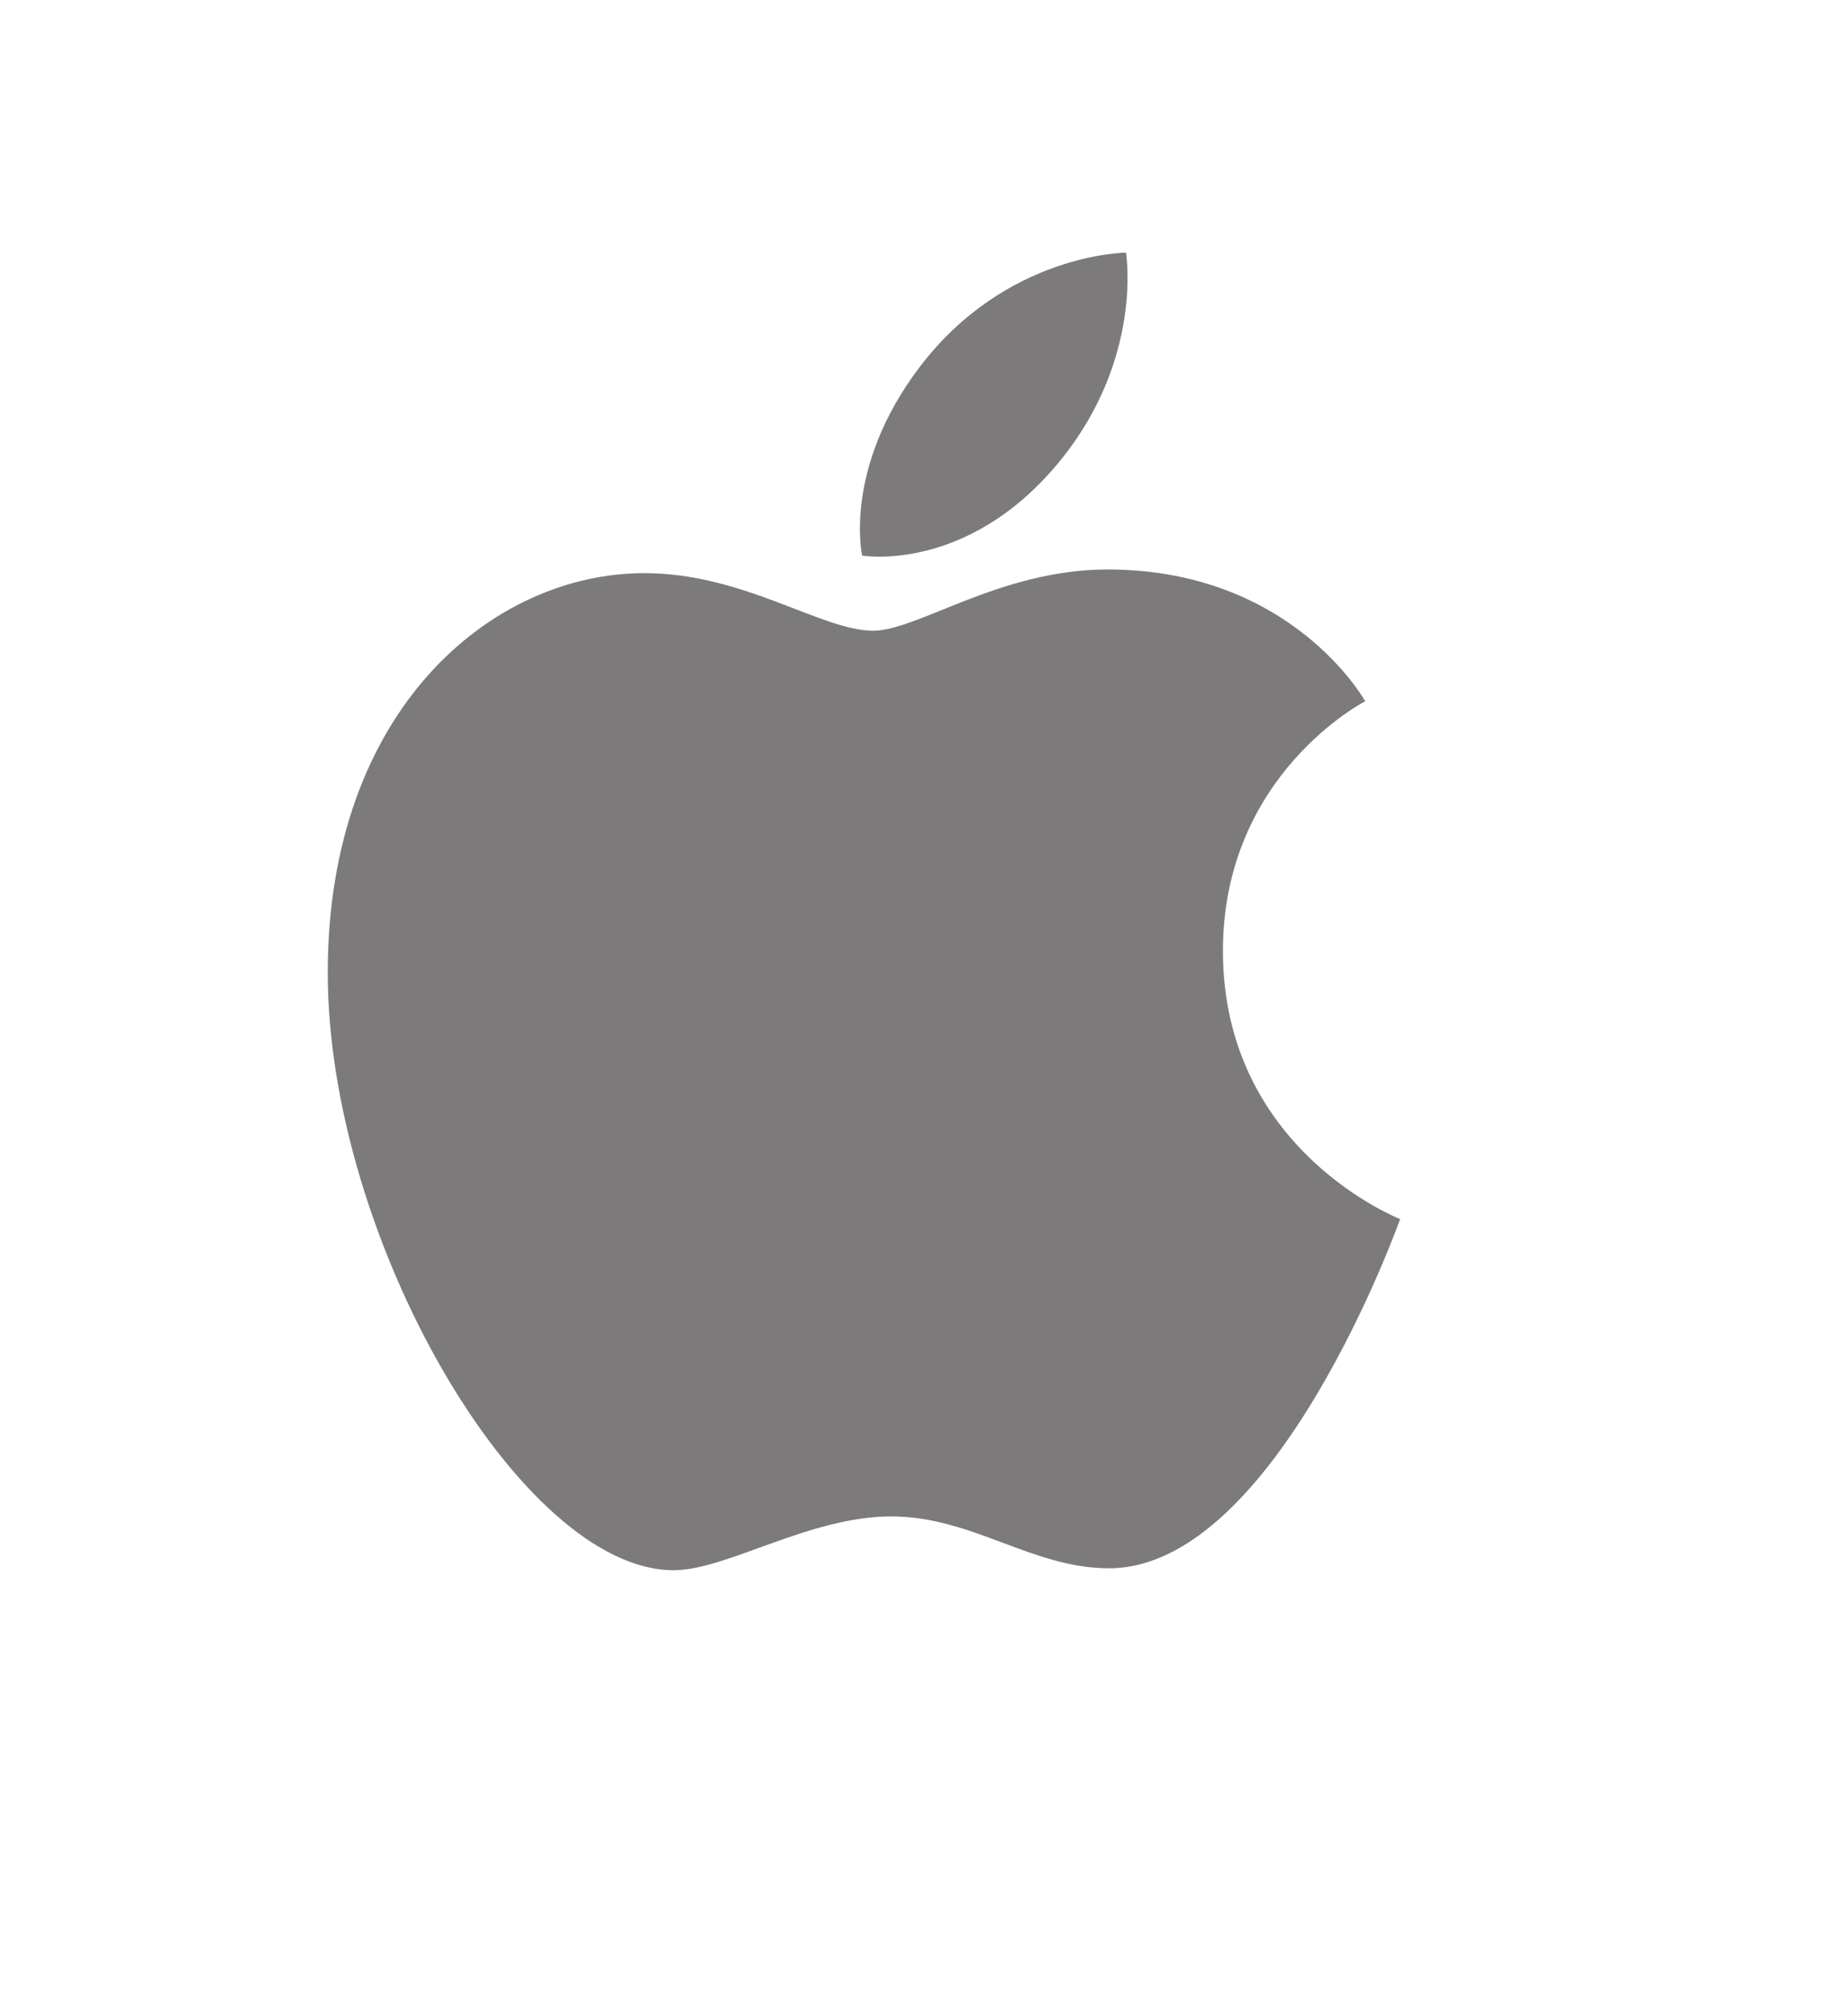 <svg width="45" height="49" viewBox="0 0 45 49" fill="none" xmlns="http://www.w3.org/2000/svg">
<path d="M22.389 8.945C24.494 6.166 27.419 6.152 27.419 6.152C27.419 6.152 27.855 8.765 25.764 11.281C23.532 13.968 20.994 13.529 20.994 13.529C20.994 13.529 20.518 11.415 22.389 8.945V8.945ZM21.262 15.359C22.344 15.359 24.354 13.868 26.969 13.868C31.471 13.868 33.243 17.077 33.243 17.077C33.243 17.077 29.779 18.851 29.779 23.156C29.779 28.012 34.094 29.686 34.094 29.686C34.094 29.686 31.077 38.191 27.003 38.191C25.131 38.191 23.677 36.928 21.705 36.928C19.695 36.928 17.701 38.238 16.402 38.238C12.682 38.238 7.981 30.17 7.981 23.685C7.981 17.304 11.96 13.957 15.692 13.957C18.118 13.957 20 15.359 21.262 15.359V15.359Z" fill="#7C7A7A"/>
</svg>
